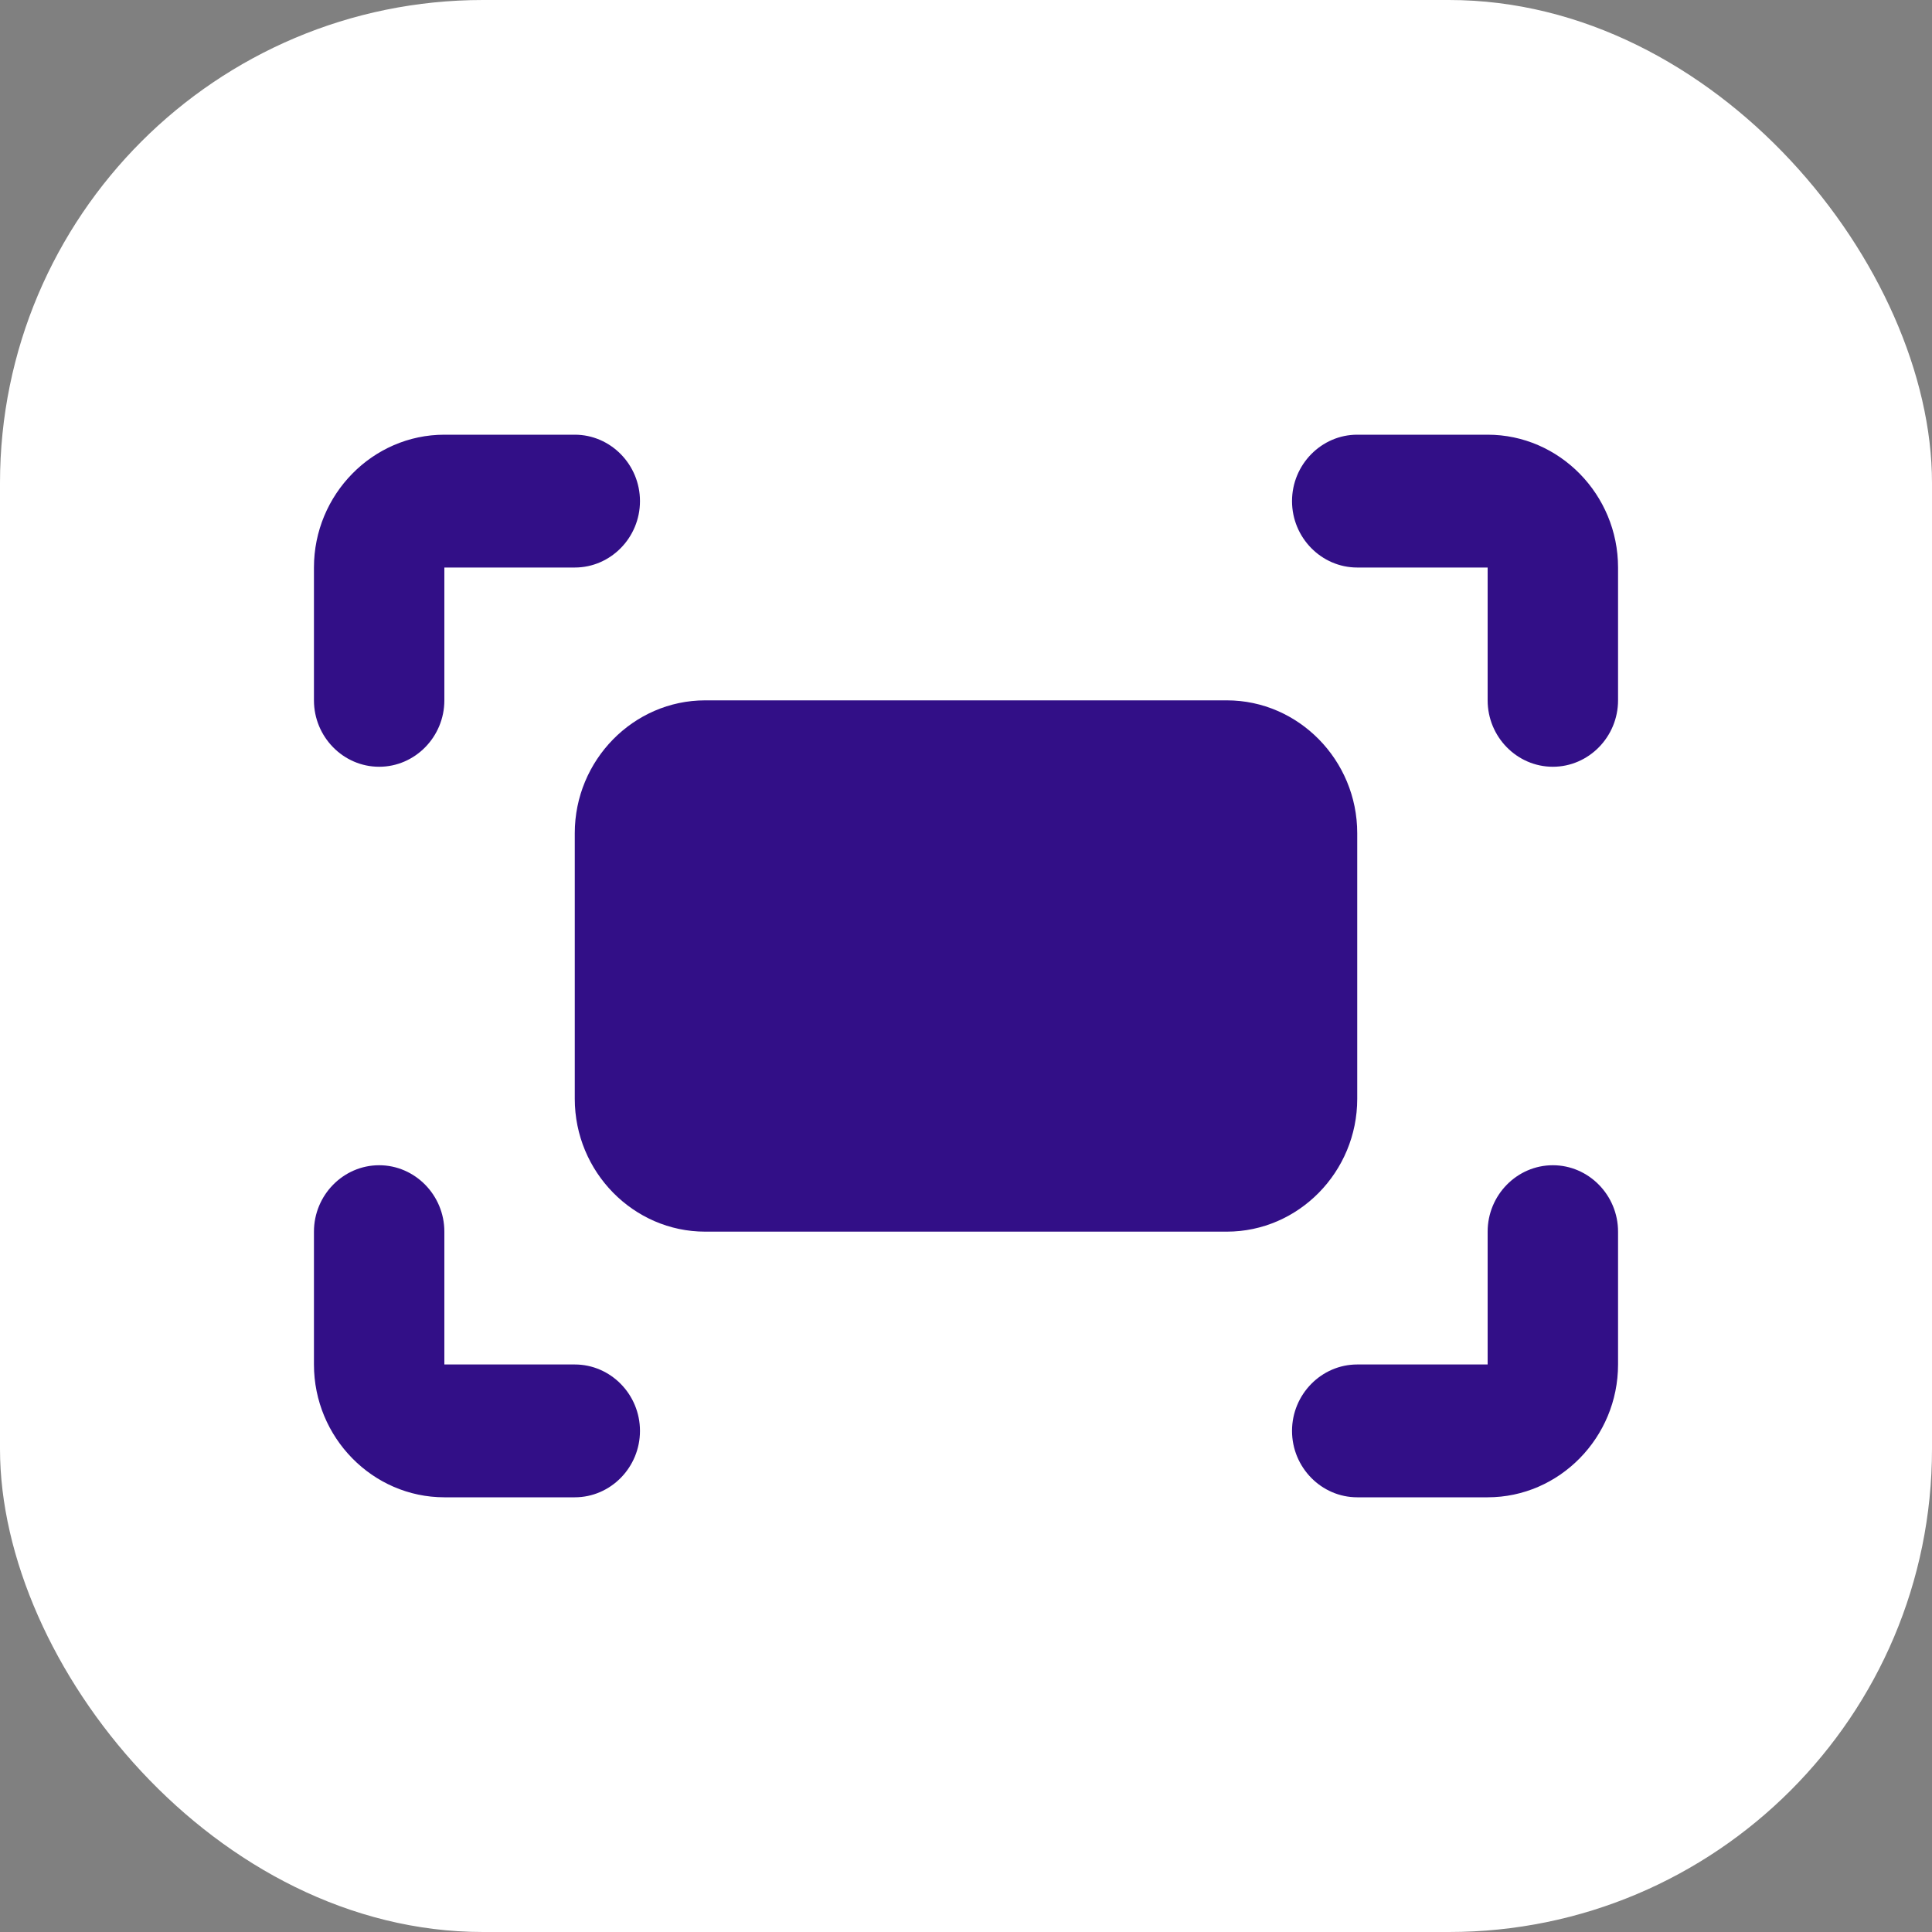 <?xml version="1.0" encoding="UTF-8"?> <svg xmlns="http://www.w3.org/2000/svg" width="40" height="40" viewBox="0 0 40 40" fill="none"><rect x="0" y="0" width="40" height="40" fill="#808080" stroke="none"/><rect width="40" height="40" rx="10" fill="white"></rect><path d="M28.1 9H30.8C32.285 9 33.5 10.238 33.5 11.75V14.5C33.5 15.256 32.892 15.875 32.15 15.875C31.407 15.875 30.8 15.256 30.8 14.5V11.75H28.1C27.358 11.75 26.75 11.131 26.75 10.375C26.75 9.619 27.358 9 28.1 9ZM9.2 14.5V11.75H11.9C12.643 11.75 13.25 11.131 13.25 10.375C13.25 9.619 12.643 9 11.9 9H9.2C7.715 9 6.5 10.238 6.5 11.75V14.5C6.5 15.256 7.107 15.875 7.85 15.875C8.592 15.875 9.2 15.256 9.2 14.5ZM30.8 25.5V28.25H28.1C27.358 28.25 26.75 28.869 26.75 29.625C26.75 30.381 27.358 31 28.1 31H30.8C32.285 31 33.5 29.762 33.5 28.25V25.5C33.5 24.744 32.892 24.125 32.15 24.125C31.407 24.125 30.8 24.744 30.8 25.5ZM11.9 28.25H9.2V25.5C9.2 24.744 8.592 24.125 7.85 24.125C7.107 24.125 6.5 24.744 6.5 25.5V28.25C6.5 29.762 7.715 31 9.2 31H11.9C12.643 31 13.25 30.381 13.25 29.625C13.25 28.869 12.643 28.25 11.9 28.25ZM25.4 14.5H14.6C13.115 14.5 11.9 15.738 11.9 17.25V22.75C11.9 24.262 13.115 25.5 14.6 25.5H25.4C26.885 25.5 28.1 24.262 28.1 22.75V17.25C28.1 15.738 26.885 14.5 25.4 14.5Z" fill="#320F87"></path></svg> 